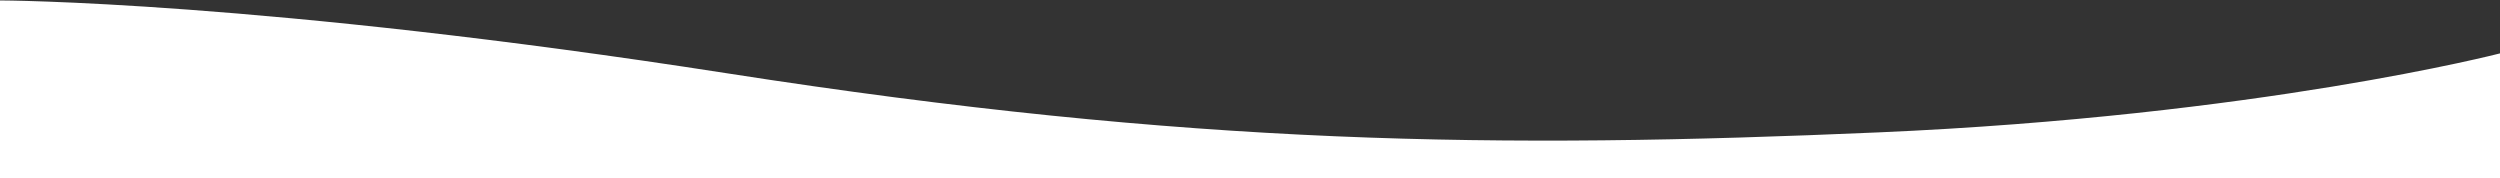 <svg width="1920" height="137" viewBox="0 0 1920 137" fill="none" xmlns="http://www.w3.org/2000/svg">
<rect x="0" y="0" width="1920" height="137" fill="#333333" stroke="none"/>
<path d="M0 0.338C0.005 0.338 200.671 0.612 558.667 56.338C916.667 112.065 1150.67 114.339 1442.67 101.672C1734.67 89.005 1920 41.005 1920 41.005V137H0V0.338Z" fill="white"/>
</svg>
